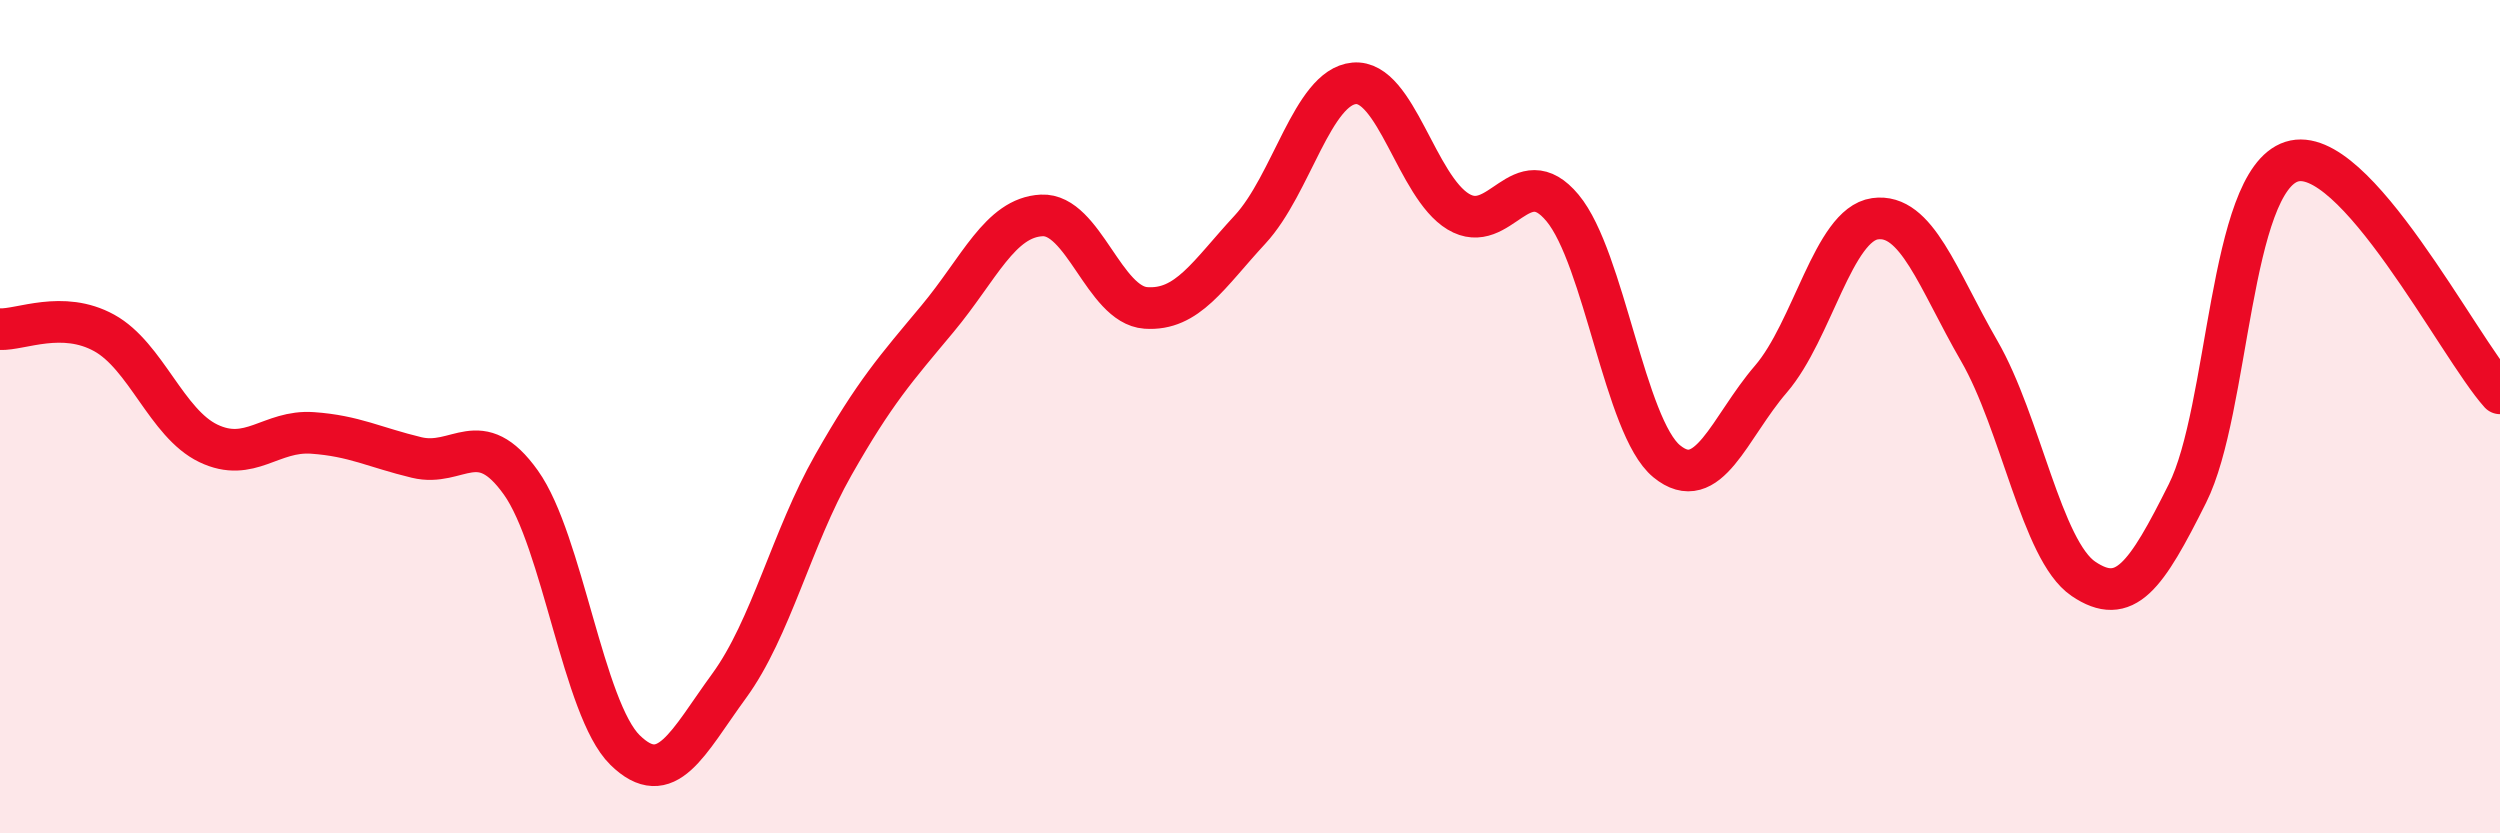 
    <svg width="60" height="20" viewBox="0 0 60 20" xmlns="http://www.w3.org/2000/svg">
      <path
        d="M 0,7.9 C 0.5,7.92 1.5,7.44 2.5,7.99 C 3.5,8.54 4,10.16 5,10.64 C 6,11.12 6.5,10.32 7.5,10.39 C 8.5,10.46 9,10.74 10,10.98 C 11,11.22 11.5,10.18 12.5,11.58 C 13.5,12.98 14,17.02 15,18 C 16,18.98 16.5,17.83 17.5,16.46 C 18.5,15.09 19,12.92 20,11.16 C 21,9.4 21.5,8.85 22.5,7.65 C 23.5,6.45 24,5.22 25,5.17 C 26,5.12 26.5,7.32 27.5,7.39 C 28.5,7.46 29,6.59 30,5.51 C 31,4.43 31.5,2.09 32.5,2 C 33.5,1.91 34,4.48 35,5.08 C 36,5.68 36.5,3.79 37.5,4.99 C 38.5,6.19 39,10.25 40,11.07 C 41,11.89 41.5,10.26 42.5,9.1 C 43.5,7.94 44,5.39 45,5.25 C 46,5.11 46.5,6.69 47.5,8.42 C 48.5,10.15 49,13.21 50,13.89 C 51,14.57 51.5,13.84 52.5,11.84 C 53.5,9.84 53.5,4.36 55,3.88 C 56.5,3.4 59,8.33 60,9.44L60 20L0 20Z"
        fill="#EB0A25"
        opacity="0.1"
        stroke-linecap="round"
        stroke-linejoin="round"
      />
      <path
        d="M 0,7.9 C 0.5,7.92 1.5,7.44 2.5,7.99 C 3.5,8.54 4,10.16 5,10.64 C 6,11.12 6.5,10.32 7.5,10.39 C 8.5,10.46 9,10.74 10,10.98 C 11,11.22 11.5,10.18 12.5,11.58 C 13.5,12.98 14,17.02 15,18 C 16,18.98 16.5,17.83 17.5,16.46 C 18.5,15.09 19,12.92 20,11.16 C 21,9.4 21.5,8.85 22.5,7.65 C 23.5,6.45 24,5.22 25,5.17 C 26,5.12 26.5,7.32 27.5,7.39 C 28.5,7.46 29,6.59 30,5.51 C 31,4.43 31.5,2.09 32.5,2 C 33.5,1.91 34,4.48 35,5.08 C 36,5.68 36.5,3.79 37.5,4.99 C 38.5,6.19 39,10.25 40,11.07 C 41,11.89 41.5,10.26 42.5,9.1 C 43.5,7.94 44,5.39 45,5.25 C 46,5.11 46.5,6.69 47.5,8.42 C 48.5,10.15 49,13.21 50,13.89 C 51,14.57 51.5,13.84 52.5,11.84 C 53.5,9.84 53.5,4.36 55,3.88 C 56.5,3.4 59,8.33 60,9.44"
        stroke="#EB0A25"
        stroke-width="1"
        fill="none"
        stroke-linecap="round"
        stroke-linejoin="round"
      />
    </svg>
  